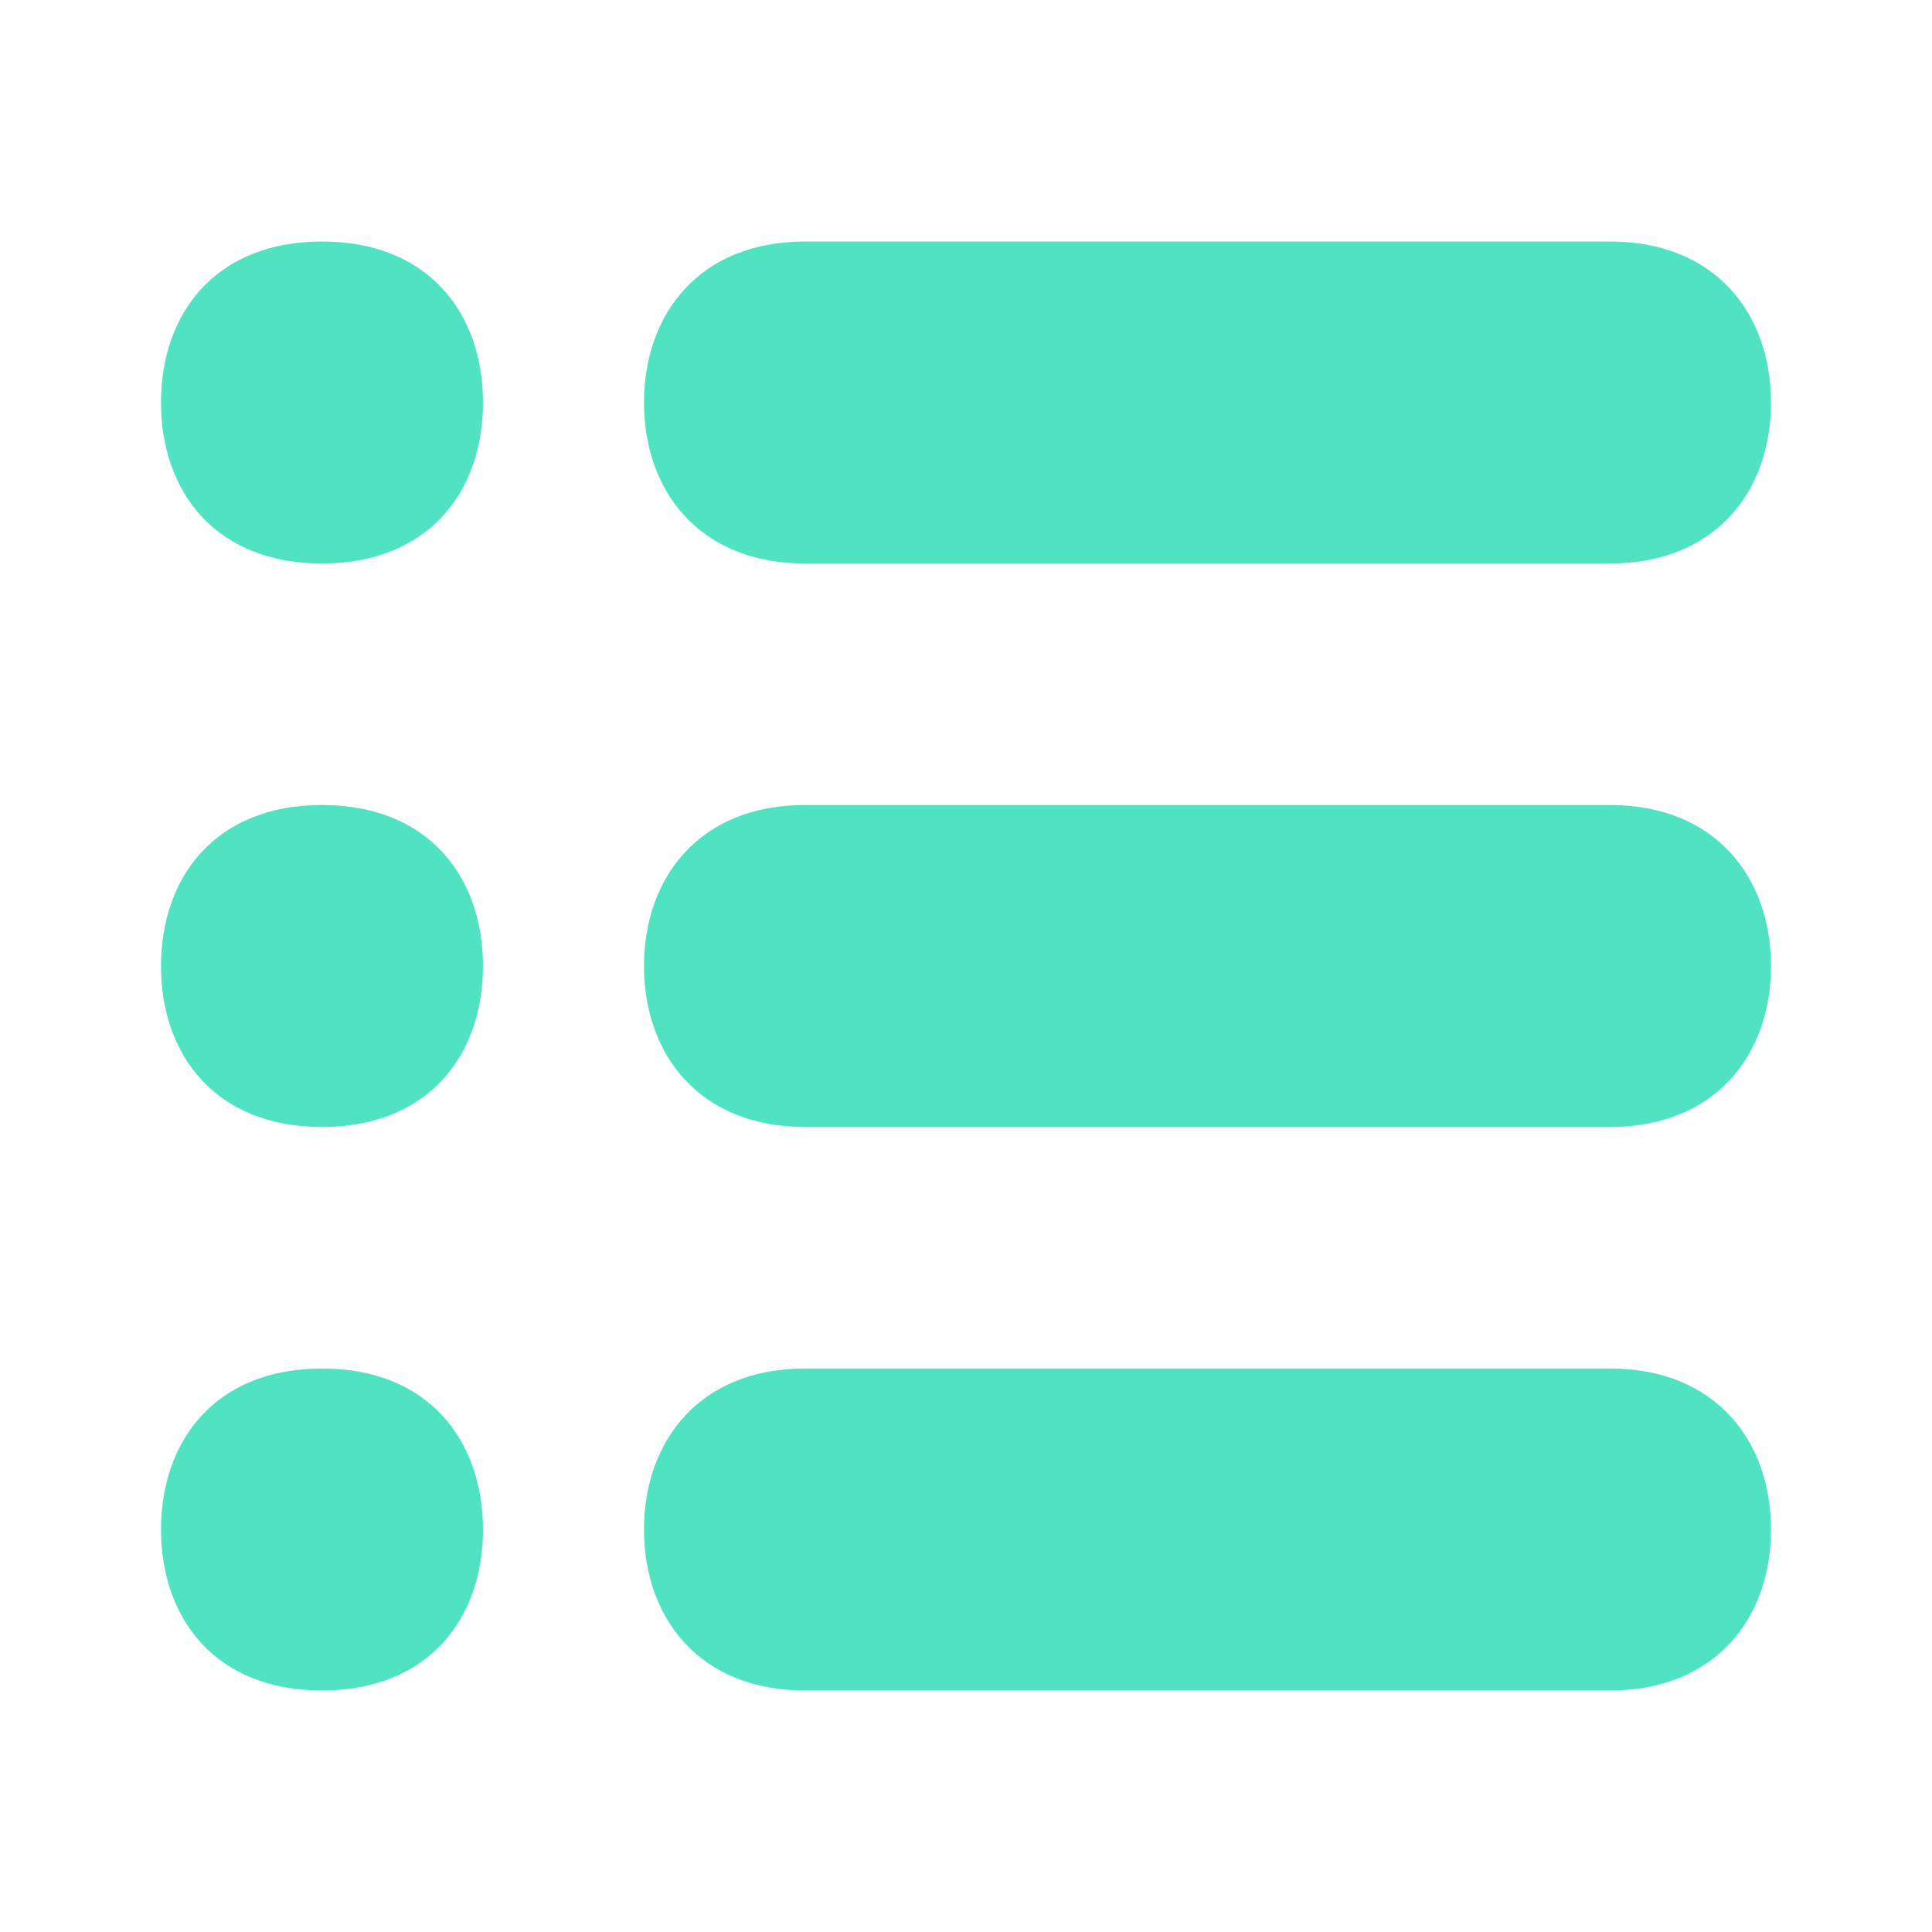 <?xml version="1.0" encoding="UTF-8" standalone="no"?>
<svg width="24px" height="24px" viewBox="0 0 24 24" version="1.1" xmlns="http://www.w3.org/2000/svg" xmlns:xlink="http://www.w3.org/1999/xlink" xmlns:sketch="http://www.bohemiancoding.com/sketch/ns">
    <!-- Generator: Sketch 3.4 (15575) - http://www.bohemiancoding.com/sketch -->
    <title>overviews</title>
    <desc>Created with Sketch.</desc>
    <defs></defs>
    <g id="Page-1" stroke="none" stroke-width="1" fill="none" fill-rule="evenodd" sketch:type="MSPage">
        <g id="overviews" sketch:type="MSArtboardGroup" fill="#50E3C2">
            <path d="M10,7 L20,7 C21.308,7 22,6.105 22,5 C22,3.895 21.308,3 20,3 L10,3 C8.693,3 8,3.895 8,5 C8,6.105 8.693,7 10,7 L10,7 L10,7 Z M20,10 L10,10 C8.693,10 8,10.897 8,12 C8,13.105 8.693,14 10,14 L20,14 C21.308,14 22,13.105 22,12 C22,10.897 21.308,10 20,10 L20,10 L20,10 Z M20,17 L10,17 C8.693,17 8,17.897 8,19 C8,20.104 8.693,21 10,21 L20,21 C21.308,21 22,20.104 22,19 C22,17.897 21.308,17 20,17 L20,17 L20,17 Z M4,3 C2.675,3 2,3.895 2,5 C2,6.105 2.675,7 4,7 C5.325,7 6,6.105 6,5 C6,3.895 5.325,3 4,3 L4,3 L4,3 Z M4,10 C2.675,10 2,10.897 2,12 C2,13.105 2.675,14 4,14 C5.325,14 6,13.105 6,12 C6,10.897 5.325,10 4,10 L4,10 L4,10 Z M4,17 C2.675,17 2,17.897 2,19 C2,20.104 2.675,21 4,21 C5.325,21 6,20.104 6,19 C6,17.897 5.325,17 4,17 L4,17 L4,17 Z" sketch:type="MSShapeGroup"></path>
        </g>
    </g>
</svg>